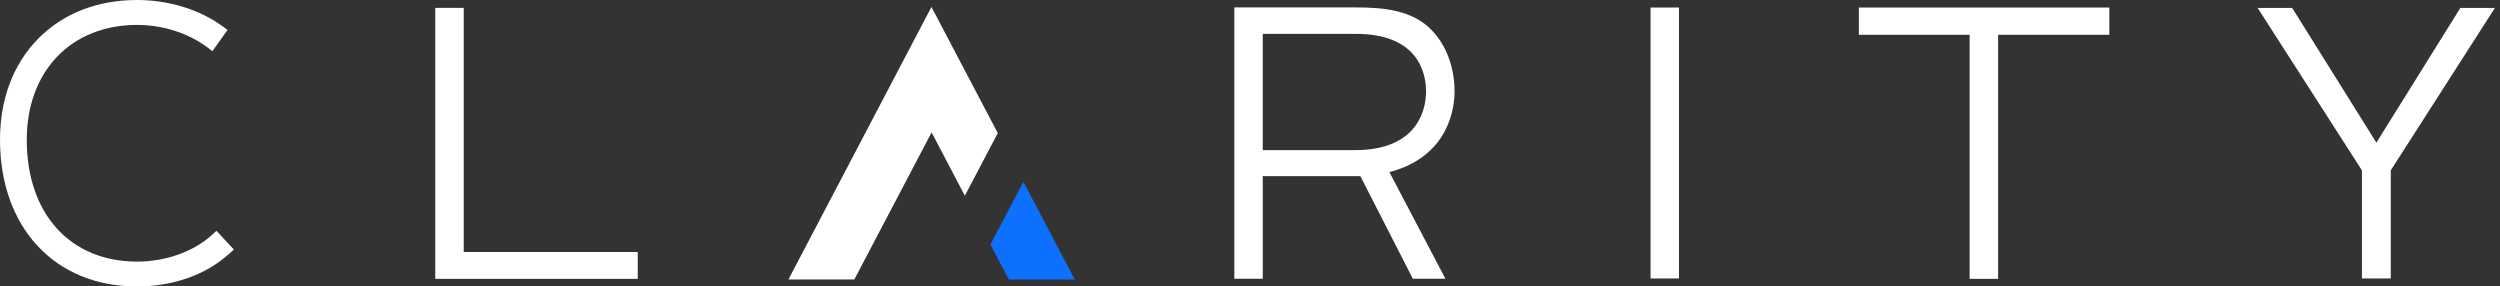 <svg width="192" height="22" viewBox="0 0 192 22" fill="none" xmlns="http://www.w3.org/2000/svg"><rect x="0" y="0" width="192" height="22" fill="#333333" stroke="none"/><g clip-path="url(#a)"><path d="M16.298 18.024c-1.407 1.294-3.56 2.067-5.763 2.067-5.151 0-8.48-3.671-8.48-9.354 0-5.278 3.408-8.824 8.48-8.824 1.974 0 3.947.635 5.414 1.742l.364.275 1.16-1.63-.35-.26C15.373.745 12.971 0 10.535 0c-3.06 0-5.69 1.028-7.604 2.973C1.014 4.922 0 7.607 0 10.737 0 17.474 4.22 22 10.502 22c2.808 0 5.339-.9 7.126-2.536l.331-.302-1.337-1.437-.325.3ZM35.616.602h-2.187v20.814h15.55v-2.06H35.615V.602Zm76.093 6.432c0-1.832-.605-3.49-1.705-4.668C108.532.788 106.309.57 104.126.57h-9.33v20.837h2.183v-7.882h7.495l4.003 7.823.031.06h2.502l-4.304-8.19c4.639-1.219 5.003-5.035 5.003-6.184Zm-2.187 0c0 1.054-.394 4.496-5.46 4.496h-7.083V2.6h7.147c4.87 0 5.396 3.1 5.396 4.433ZM128.945.578h-2.182v20.808h2.182V.578Zm13.815 2.095h8.508v18.742h2.187V2.673h8.541V.578H142.76v2.095ZM188.956.61l-6.449 10.347L176.071.66l-.033-.052h-2.651l8.01 12.475v8.304h2.215v-8.305L191.499.78l.108-.17h-2.651ZM74.102 15.031l2.527-4.81L71.536.534l-10.985 20.93h5.061l5.935-11.296 2.555 4.862Z" fill="#fff"/><path d="m78.598 13.965-2.529 4.813 1.413 2.688h5.06l-3.944-7.501Z" fill="#0E70FF"/></g><defs><clipPath id="a"><path fill="#fff" d="M0 0h191.607v22H0z"/></clipPath></defs></svg>